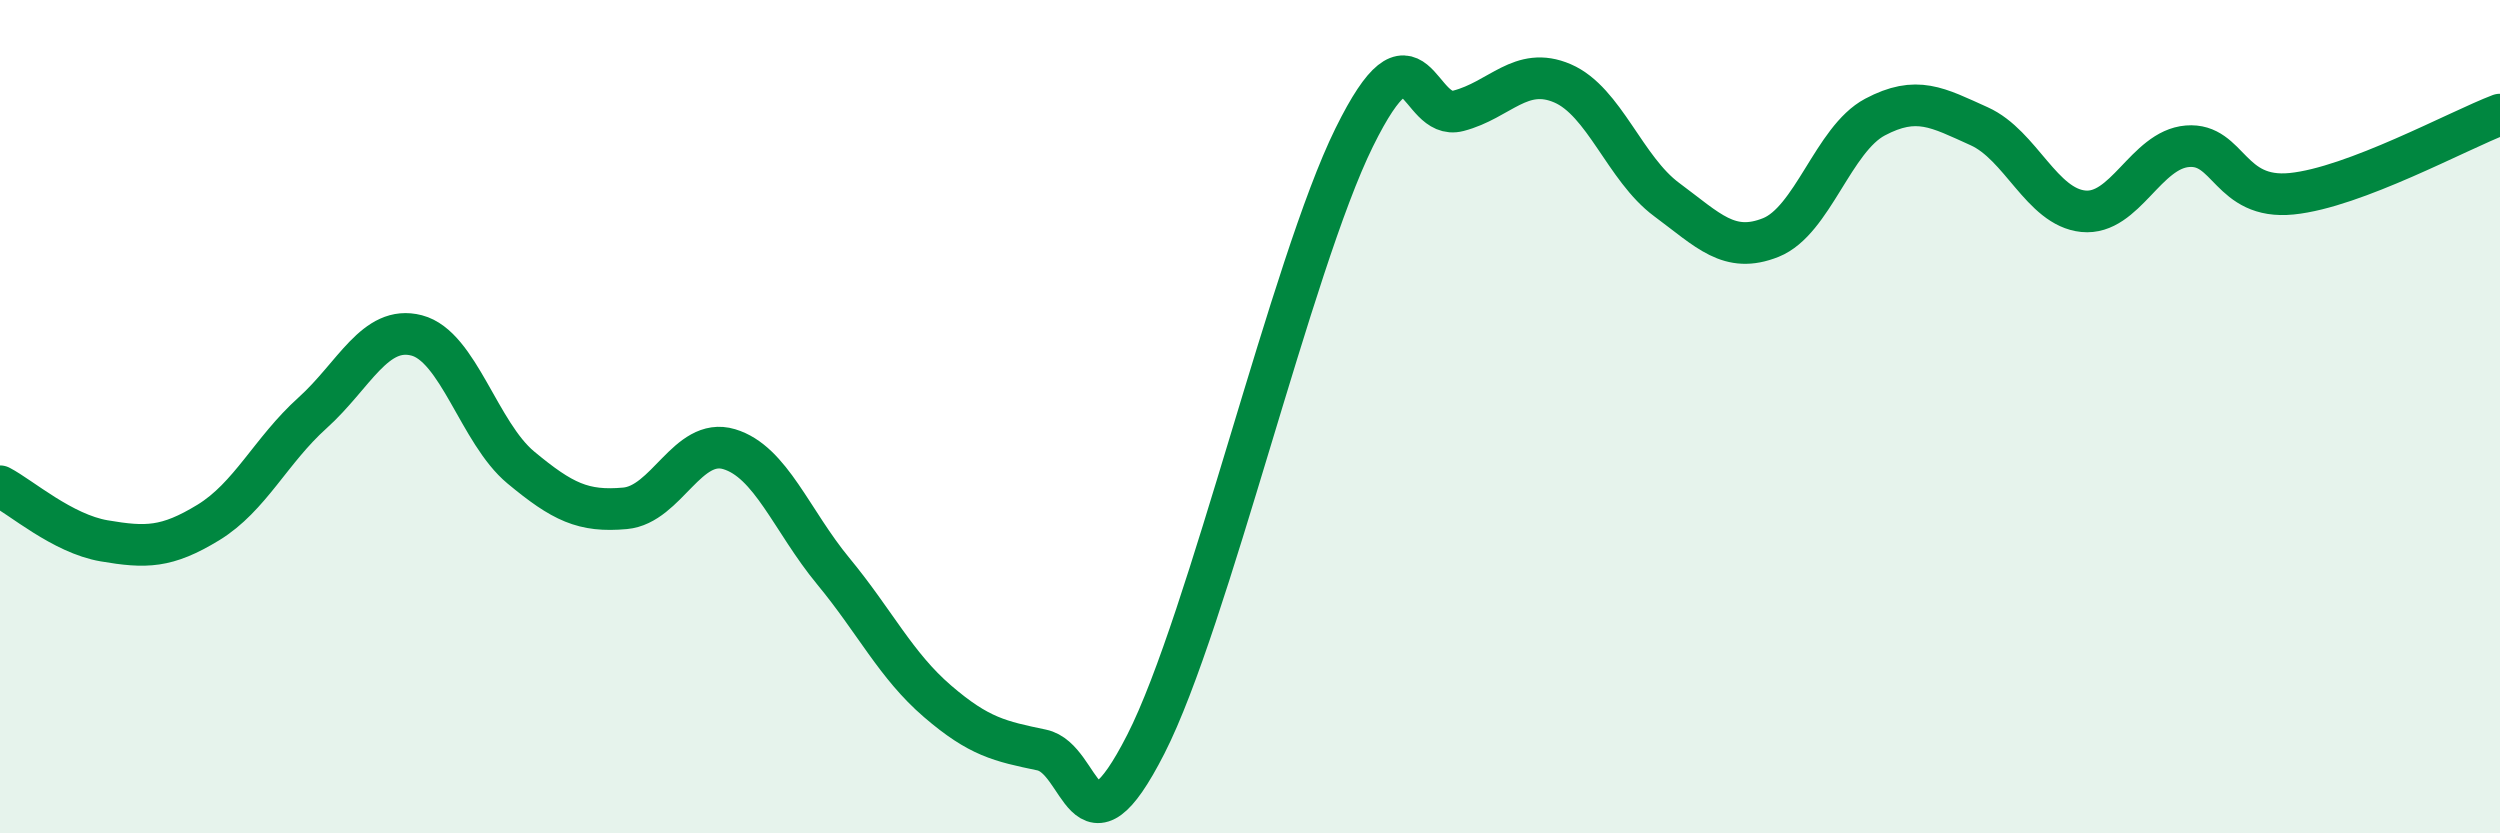 
    <svg width="60" height="20" viewBox="0 0 60 20" xmlns="http://www.w3.org/2000/svg">
      <path
        d="M 0,11.67 C 0.5,11.93 1.5,12.81 2.5,12.98 C 3.5,13.15 4,13.15 5,12.54 C 6,11.93 6.5,10.81 7.5,9.91 C 8.5,9.01 9,7.79 10,8.05 C 11,8.31 11.5,10.39 12.5,11.22 C 13.5,12.05 14,12.29 15,12.2 C 16,12.11 16.5,10.48 17.5,10.78 C 18.5,11.08 19,12.5 20,13.71 C 21,14.92 21.5,15.97 22.5,16.83 C 23.5,17.69 24,17.79 25,18 C 26,18.21 26,20.8 27.5,17.86 C 29,14.92 31,6.34 32.5,3.3 C 34,0.26 34,2.92 35,2.66 C 36,2.4 36.5,1.57 37.5,2 C 38.5,2.43 39,4.05 40,4.79 C 41,5.53 41.5,6.1 42.5,5.7 C 43.5,5.3 44,3.34 45,2.81 C 46,2.28 46.5,2.58 47.5,3.03 C 48.5,3.48 49,4.97 50,5.07 C 51,5.17 51.5,3.59 52.5,3.51 C 53.5,3.43 53.5,4.8 55,4.65 C 56.5,4.5 59,3.13 60,2.75L60 20L0 20Z"
        fill="#008740"
        opacity="0.1"
        stroke-linecap="round"
        stroke-linejoin="round"
      />
      <path
        d="M 0,11.67 C 0.5,11.93 1.5,12.81 2.5,12.98 C 3.5,13.15 4,13.15 5,12.54 C 6,11.93 6.5,10.81 7.5,9.91 C 8.5,9.01 9,7.79 10,8.05 C 11,8.31 11.5,10.39 12.5,11.22 C 13.5,12.05 14,12.29 15,12.2 C 16,12.11 16.5,10.48 17.5,10.78 C 18.5,11.08 19,12.5 20,13.71 C 21,14.92 21.5,15.97 22.5,16.83 C 23.5,17.69 24,17.79 25,18 C 26,18.21 26,20.8 27.5,17.86 C 29,14.92 31,6.34 32.5,3.3 C 34,0.26 34,2.92 35,2.66 C 36,2.4 36.5,1.57 37.5,2 C 38.5,2.43 39,4.05 40,4.79 C 41,5.53 41.5,6.1 42.5,5.7 C 43.5,5.3 44,3.34 45,2.81 C 46,2.28 46.5,2.58 47.5,3.03 C 48.5,3.48 49,4.97 50,5.07 C 51,5.17 51.5,3.59 52.5,3.51 C 53.5,3.43 53.5,4.8 55,4.65 C 56.5,4.5 59,3.13 60,2.75"
        stroke="#008740"
        stroke-width="1"
        fill="none"
        stroke-linecap="round"
        stroke-linejoin="round"
      />
    </svg>
  